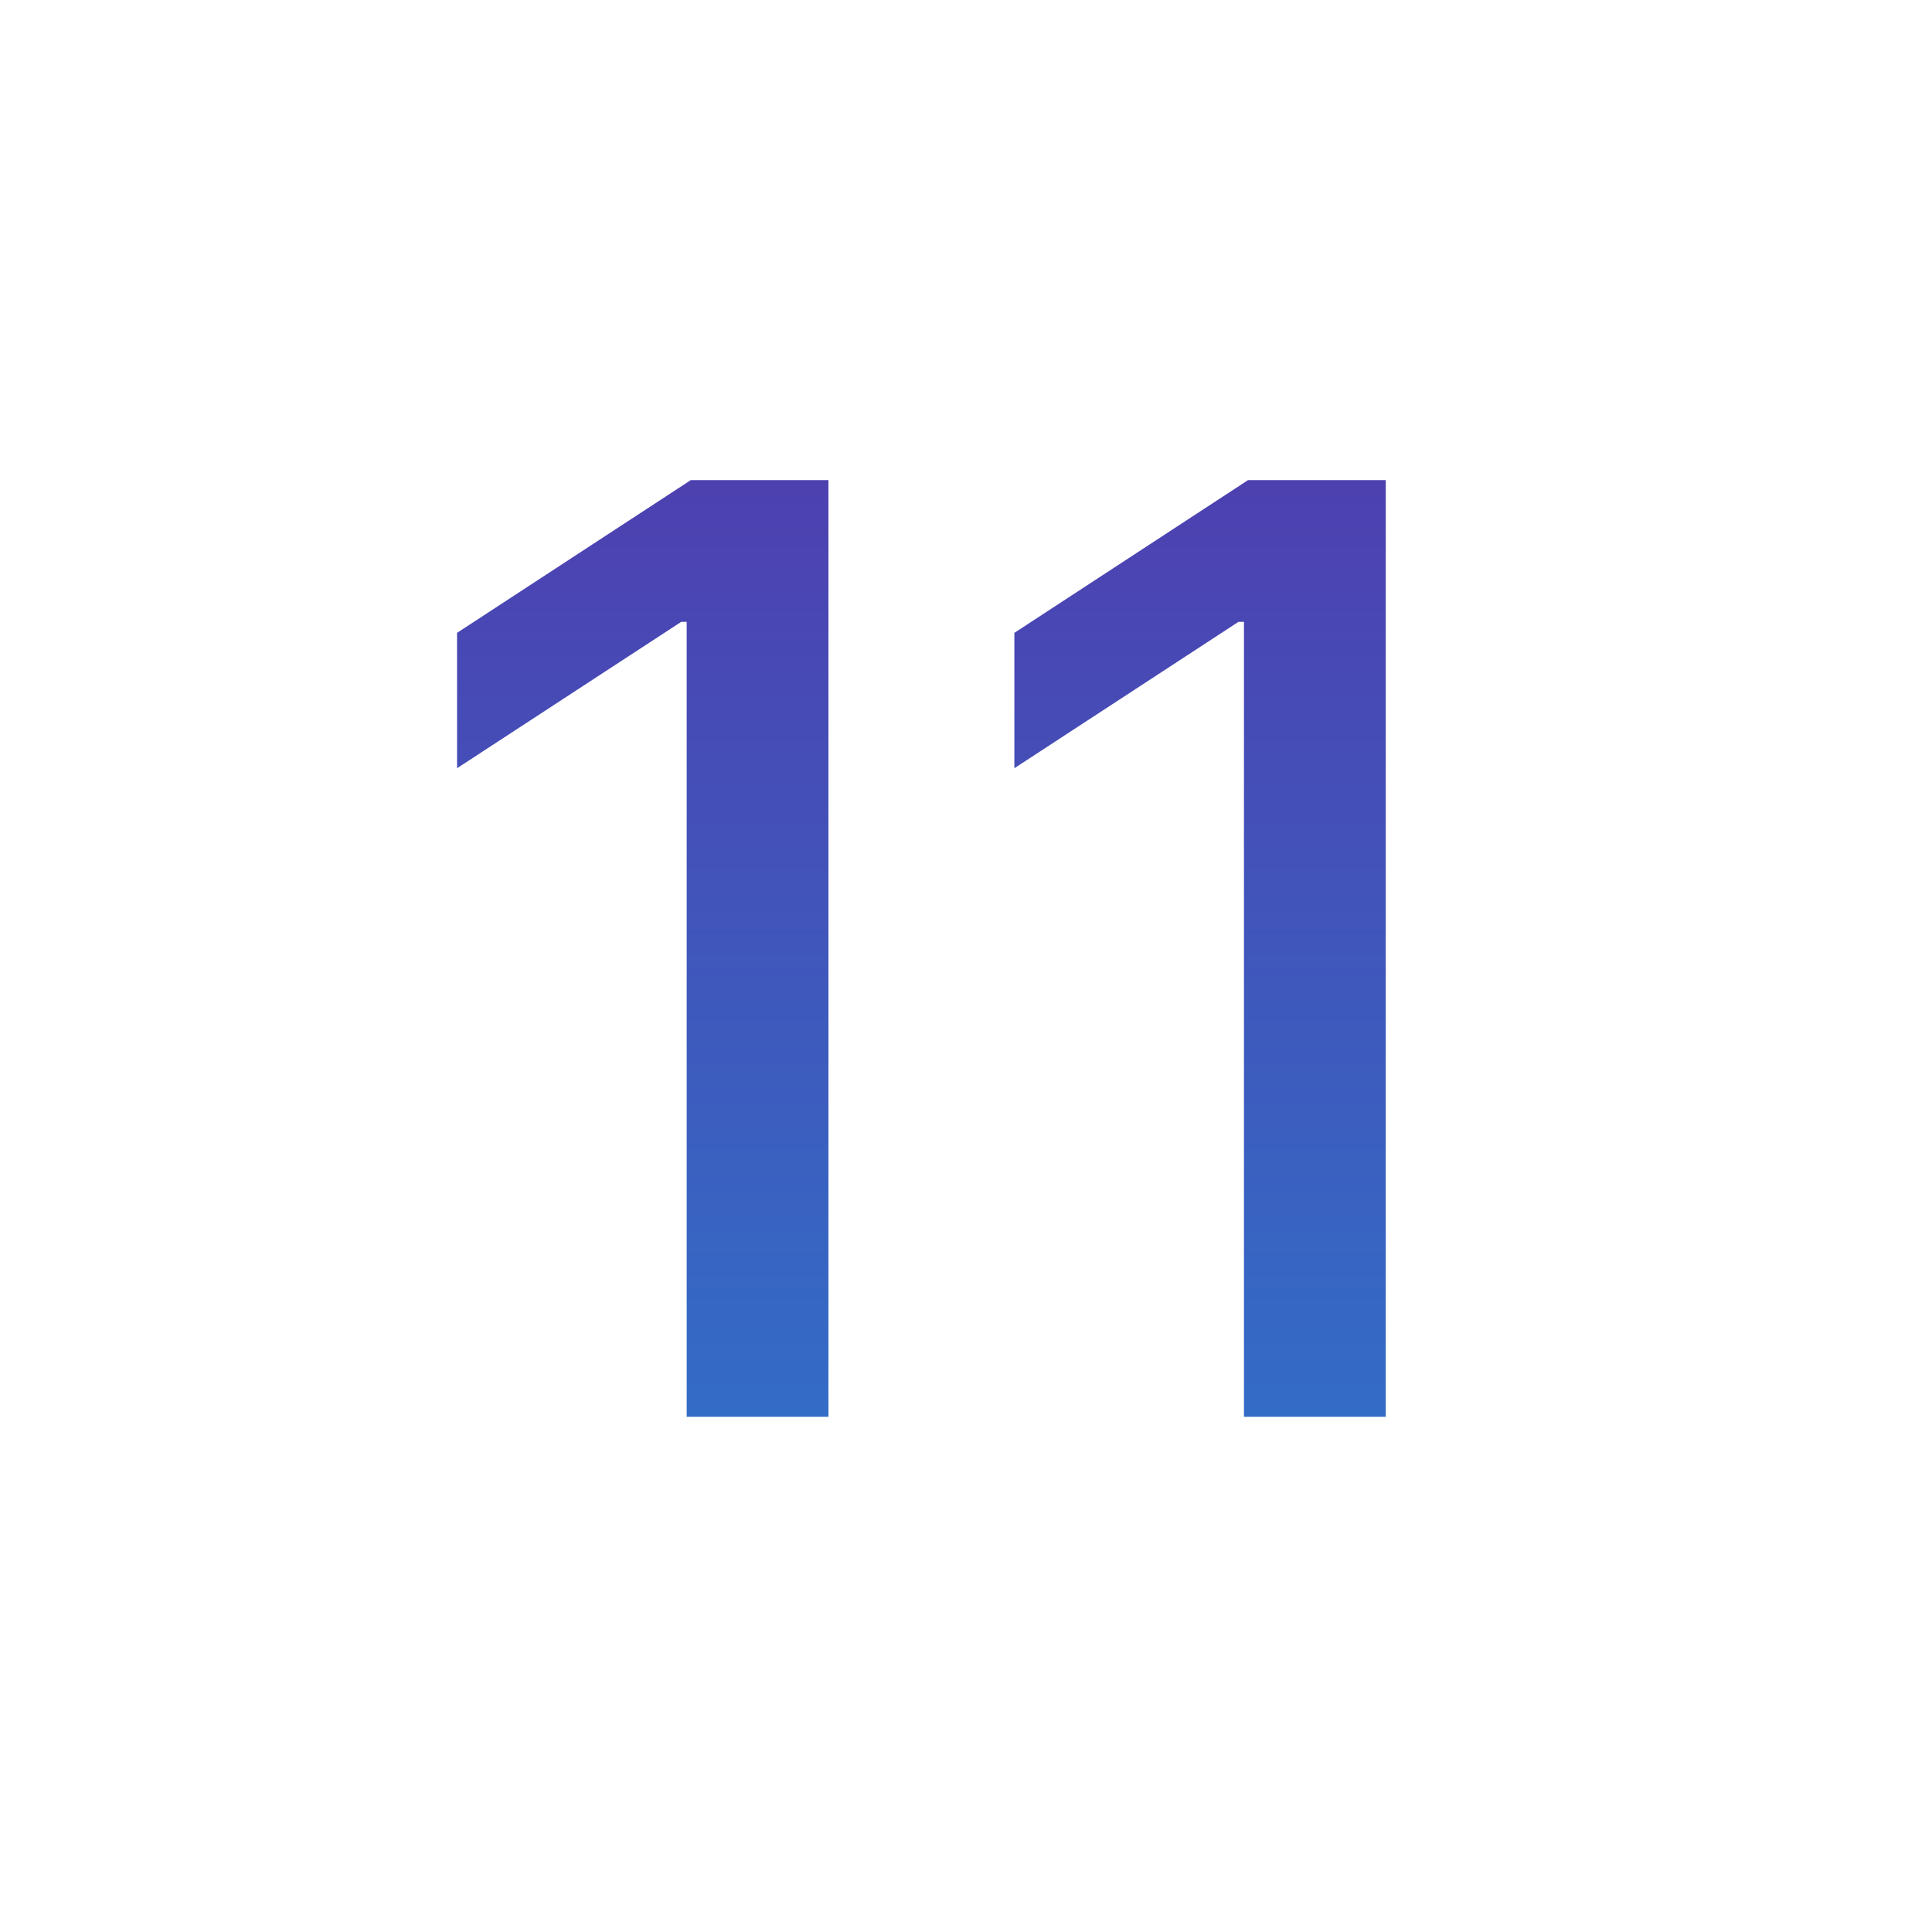 <svg xmlns="http://www.w3.org/2000/svg" width="30" height="30" viewBox="0 0 30 30" fill="none"><g clip-path="url(#clip0_656_112)"><path d="M12.864 7.455V22H10.663V9.656H10.578L7.097 11.929V9.827L10.727 7.455H12.864ZM21.518 7.455V22H19.316V9.656H19.231L15.751 11.929V9.827L19.38 7.455H21.518Z" fill="url(#paint0_linear_656_112)"></path></g><defs><linearGradient id="paint0_linear_656_112" x1="15" y1="3" x2="15" y2="27" gradientUnits="userSpaceOnUse"><stop stop-color="#5533A9"></stop><stop offset="1" stop-color="#2A7BCE"></stop></linearGradient><clipPath id="clip0_656_112"><rect width="30" height="30" fill="white"></rect></clipPath></defs></svg>